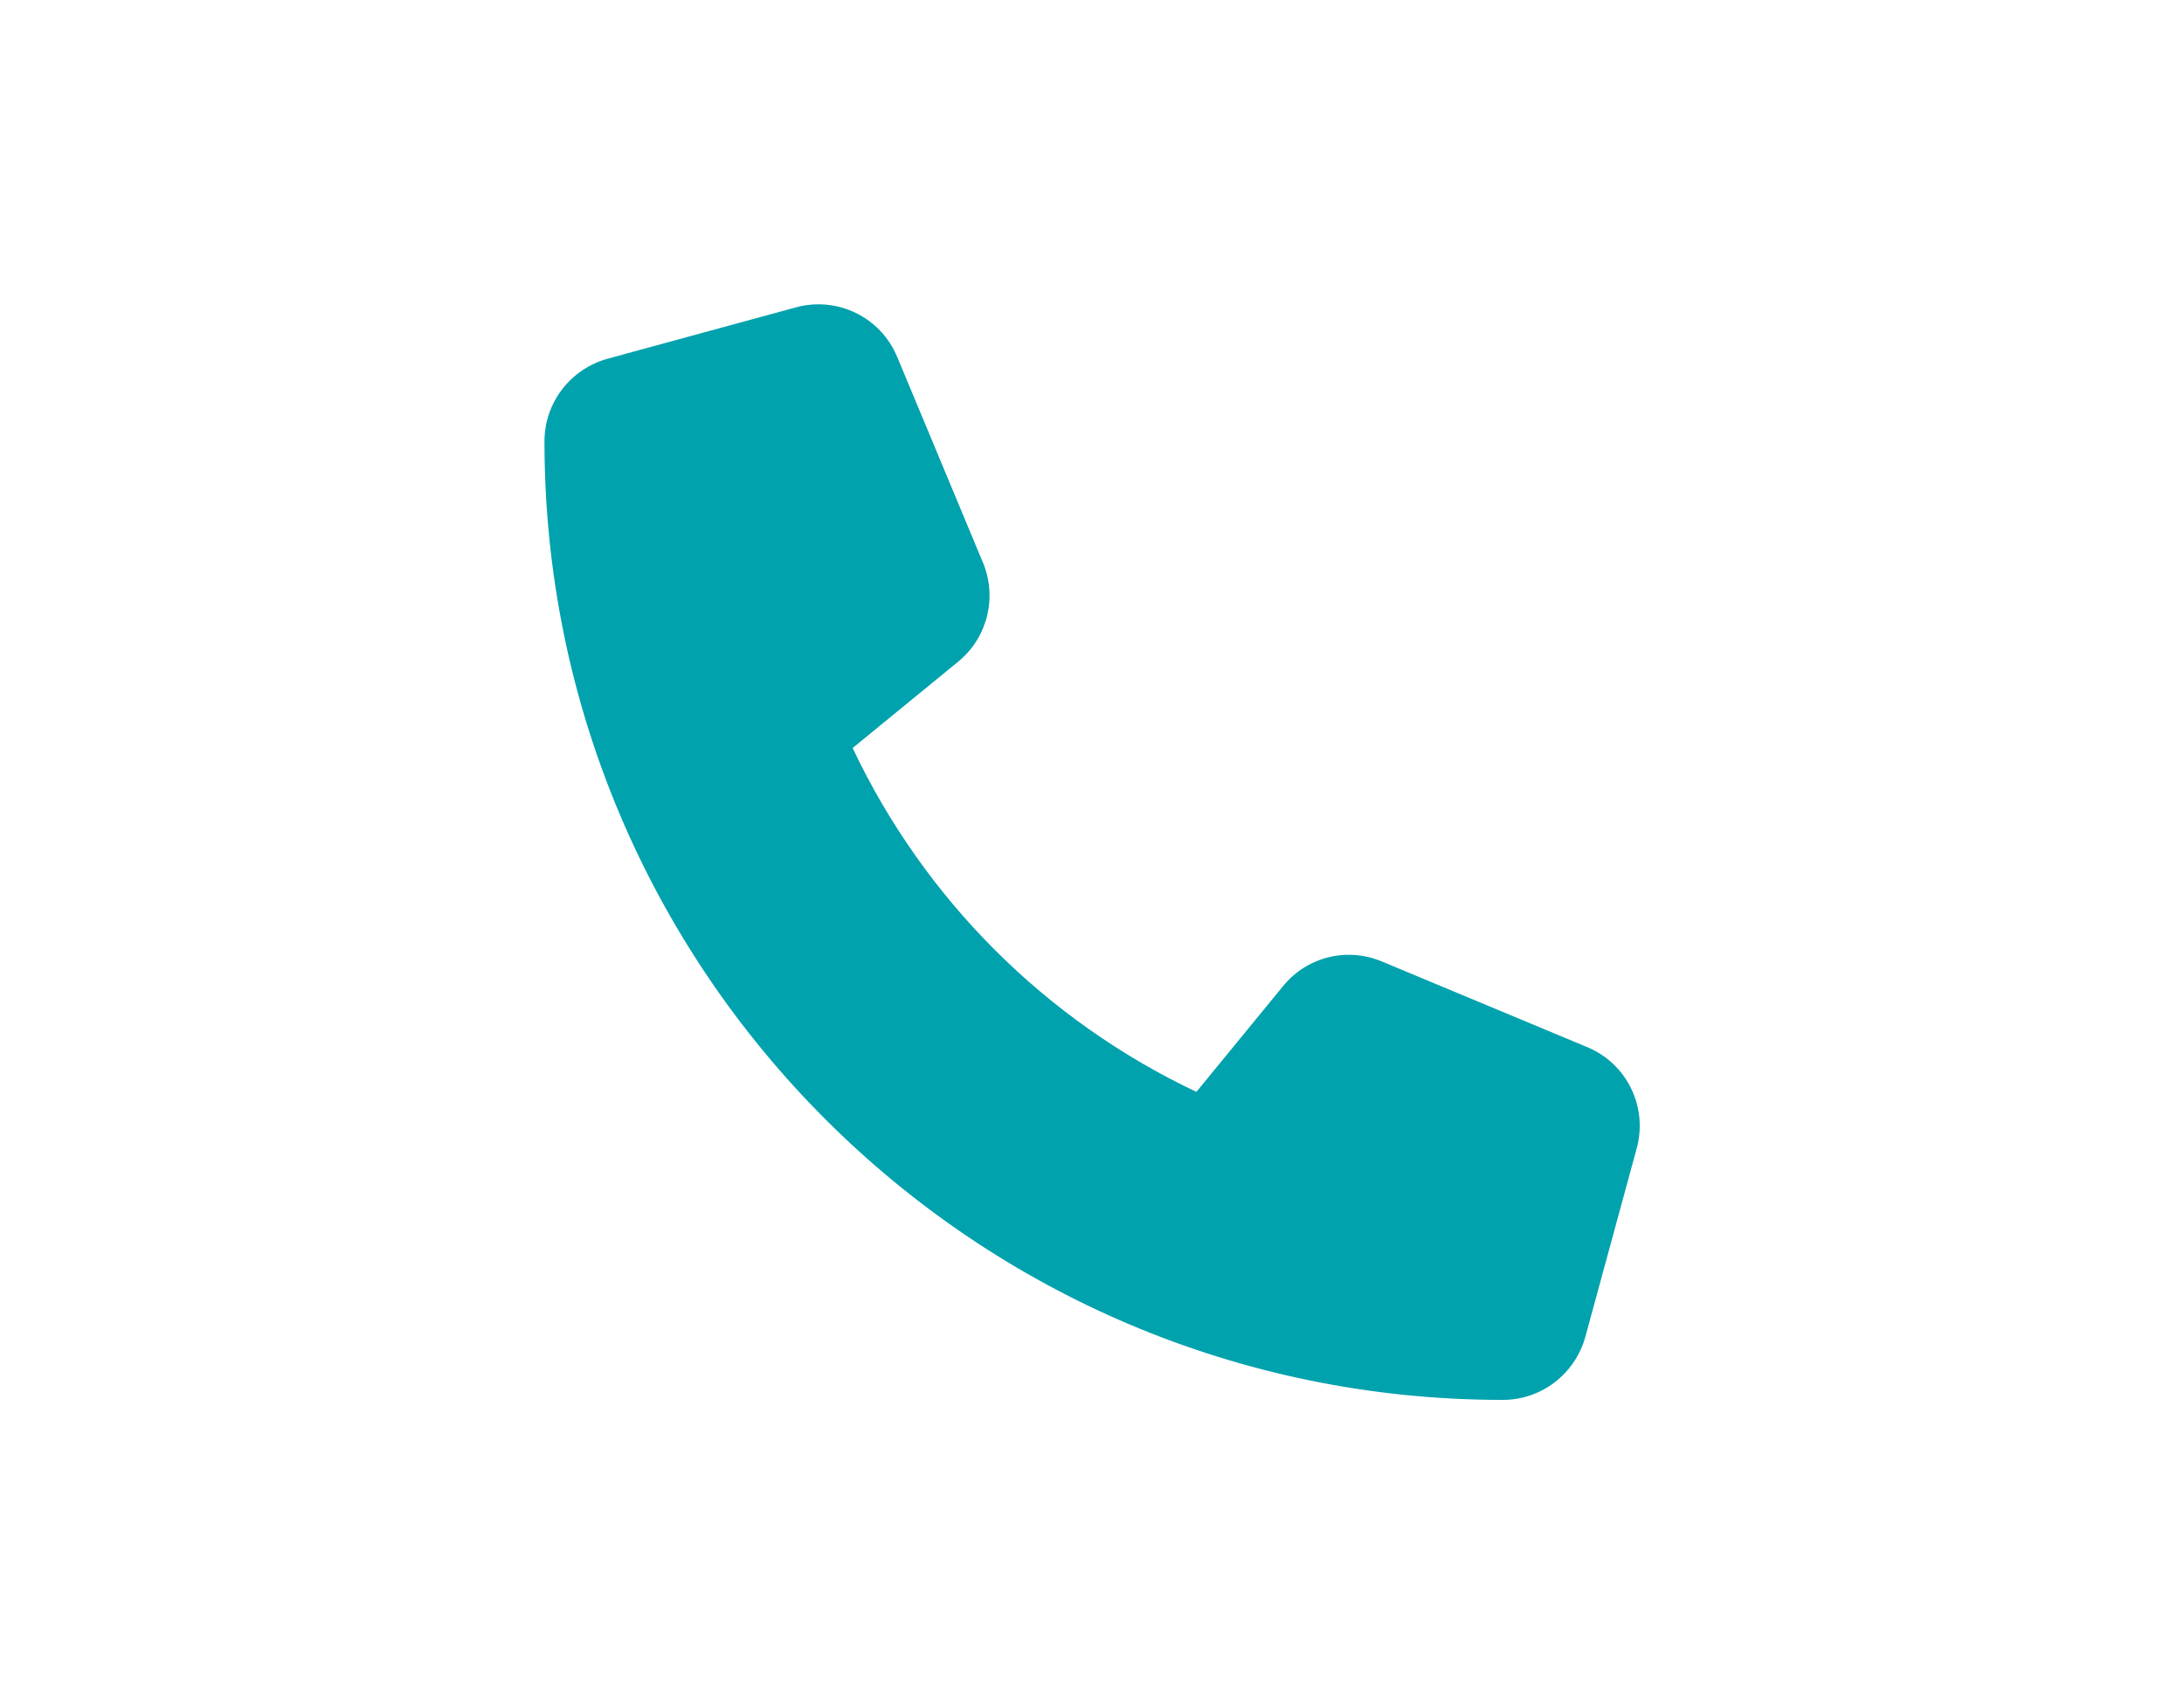 <svg xmlns="http://www.w3.org/2000/svg" id="uuid-faa890e2-b281-4b02-a489-a80fcea5540d" viewBox="0 0 100 78"><defs><style>.uuid-8110eb47-9f94-4ef9-aa41-44b495672ccf{fill:none;}.uuid-7c83ab63-7665-42e9-b2f6-8bfaa9a4c466{fill:#00a2ad;}</style></defs><rect class="uuid-8110eb47-9f94-4ef9-aa41-44b495672ccf" width="100" height="78"></rect><path class="uuid-7c83ab63-7665-42e9-b2f6-8bfaa9a4c466" d="M41.08,16.34c-.75-1.82-2.74-2.79-4.64-2.27l-8.62,2.35c-1.7.47-2.89,2.01-2.89,3.78,0,24.23,19.65,43.88,43.88,43.88,1.77,0,3.31-1.19,3.78-2.89l2.35-8.62c.52-1.9-.45-3.89-2.27-4.64l-9.4-3.92c-1.6-.67-3.44-.21-4.53,1.14l-3.96,4.83c-6.91-3.27-12.47-8.83-15.74-15.74l4.83-3.95c1.34-1.09,1.8-2.94,1.14-4.53l-3.92-9.4h0s0,0,0,0Z"></path></svg>